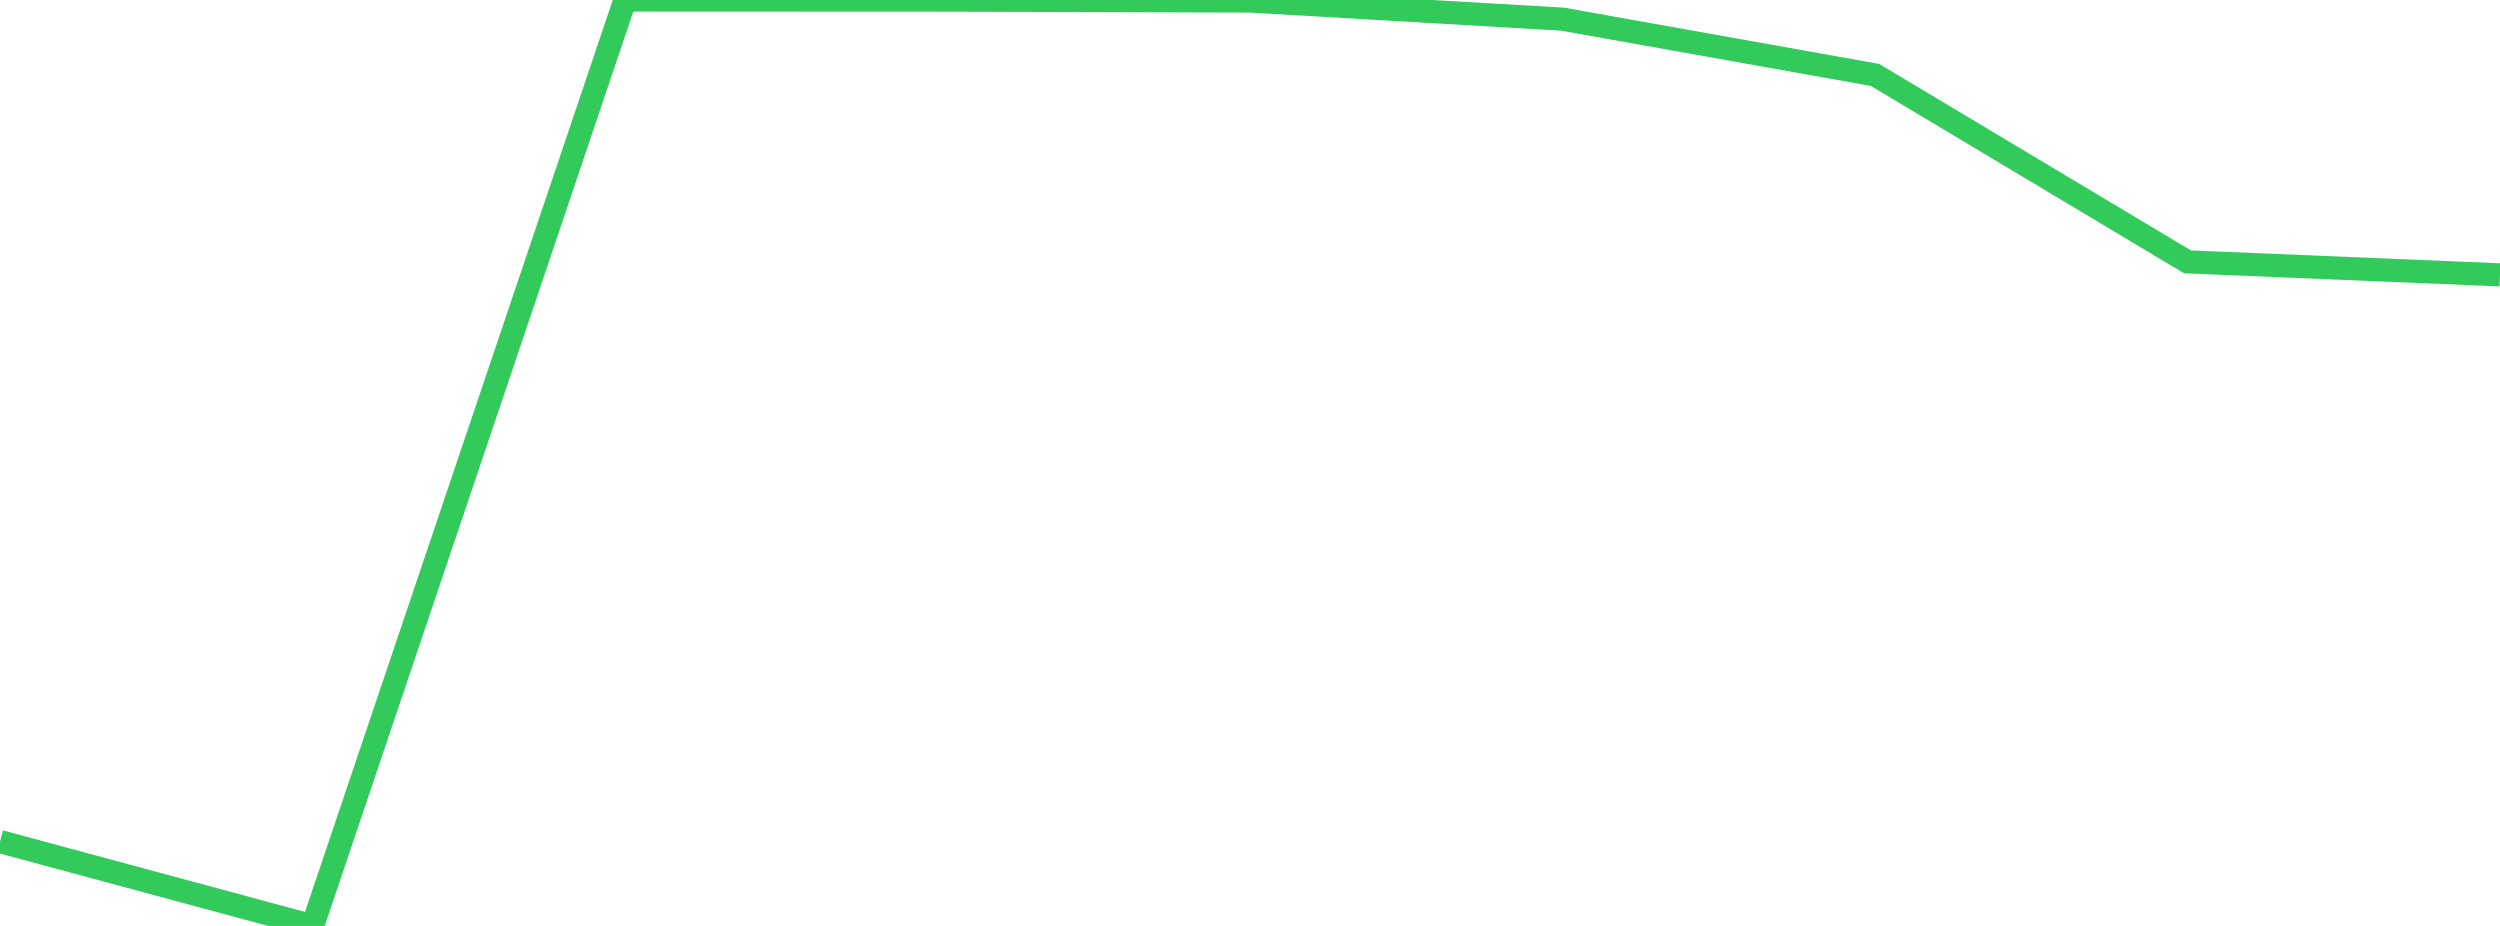 <?xml version="1.0" standalone="no"?>
<!DOCTYPE svg PUBLIC "-//W3C//DTD SVG 1.1//EN" "http://www.w3.org/Graphics/SVG/1.1/DTD/svg11.dtd">

<svg width="135" height="50" viewBox="0 0 135 50" preserveAspectRatio="none" 
  xmlns="http://www.w3.org/2000/svg"
  xmlns:xlink="http://www.w3.org/1999/xlink">


<polyline points="0.0, 45.446 16.875, 50.0 33.75, 0.0 50.625, 0.006 67.5, 0.055 84.375, 1.034 101.25, 4.046 118.125, 14.14 135.0, 14.842" fill="none" stroke="#32ca5b" stroke-width="1.25"/>

</svg>